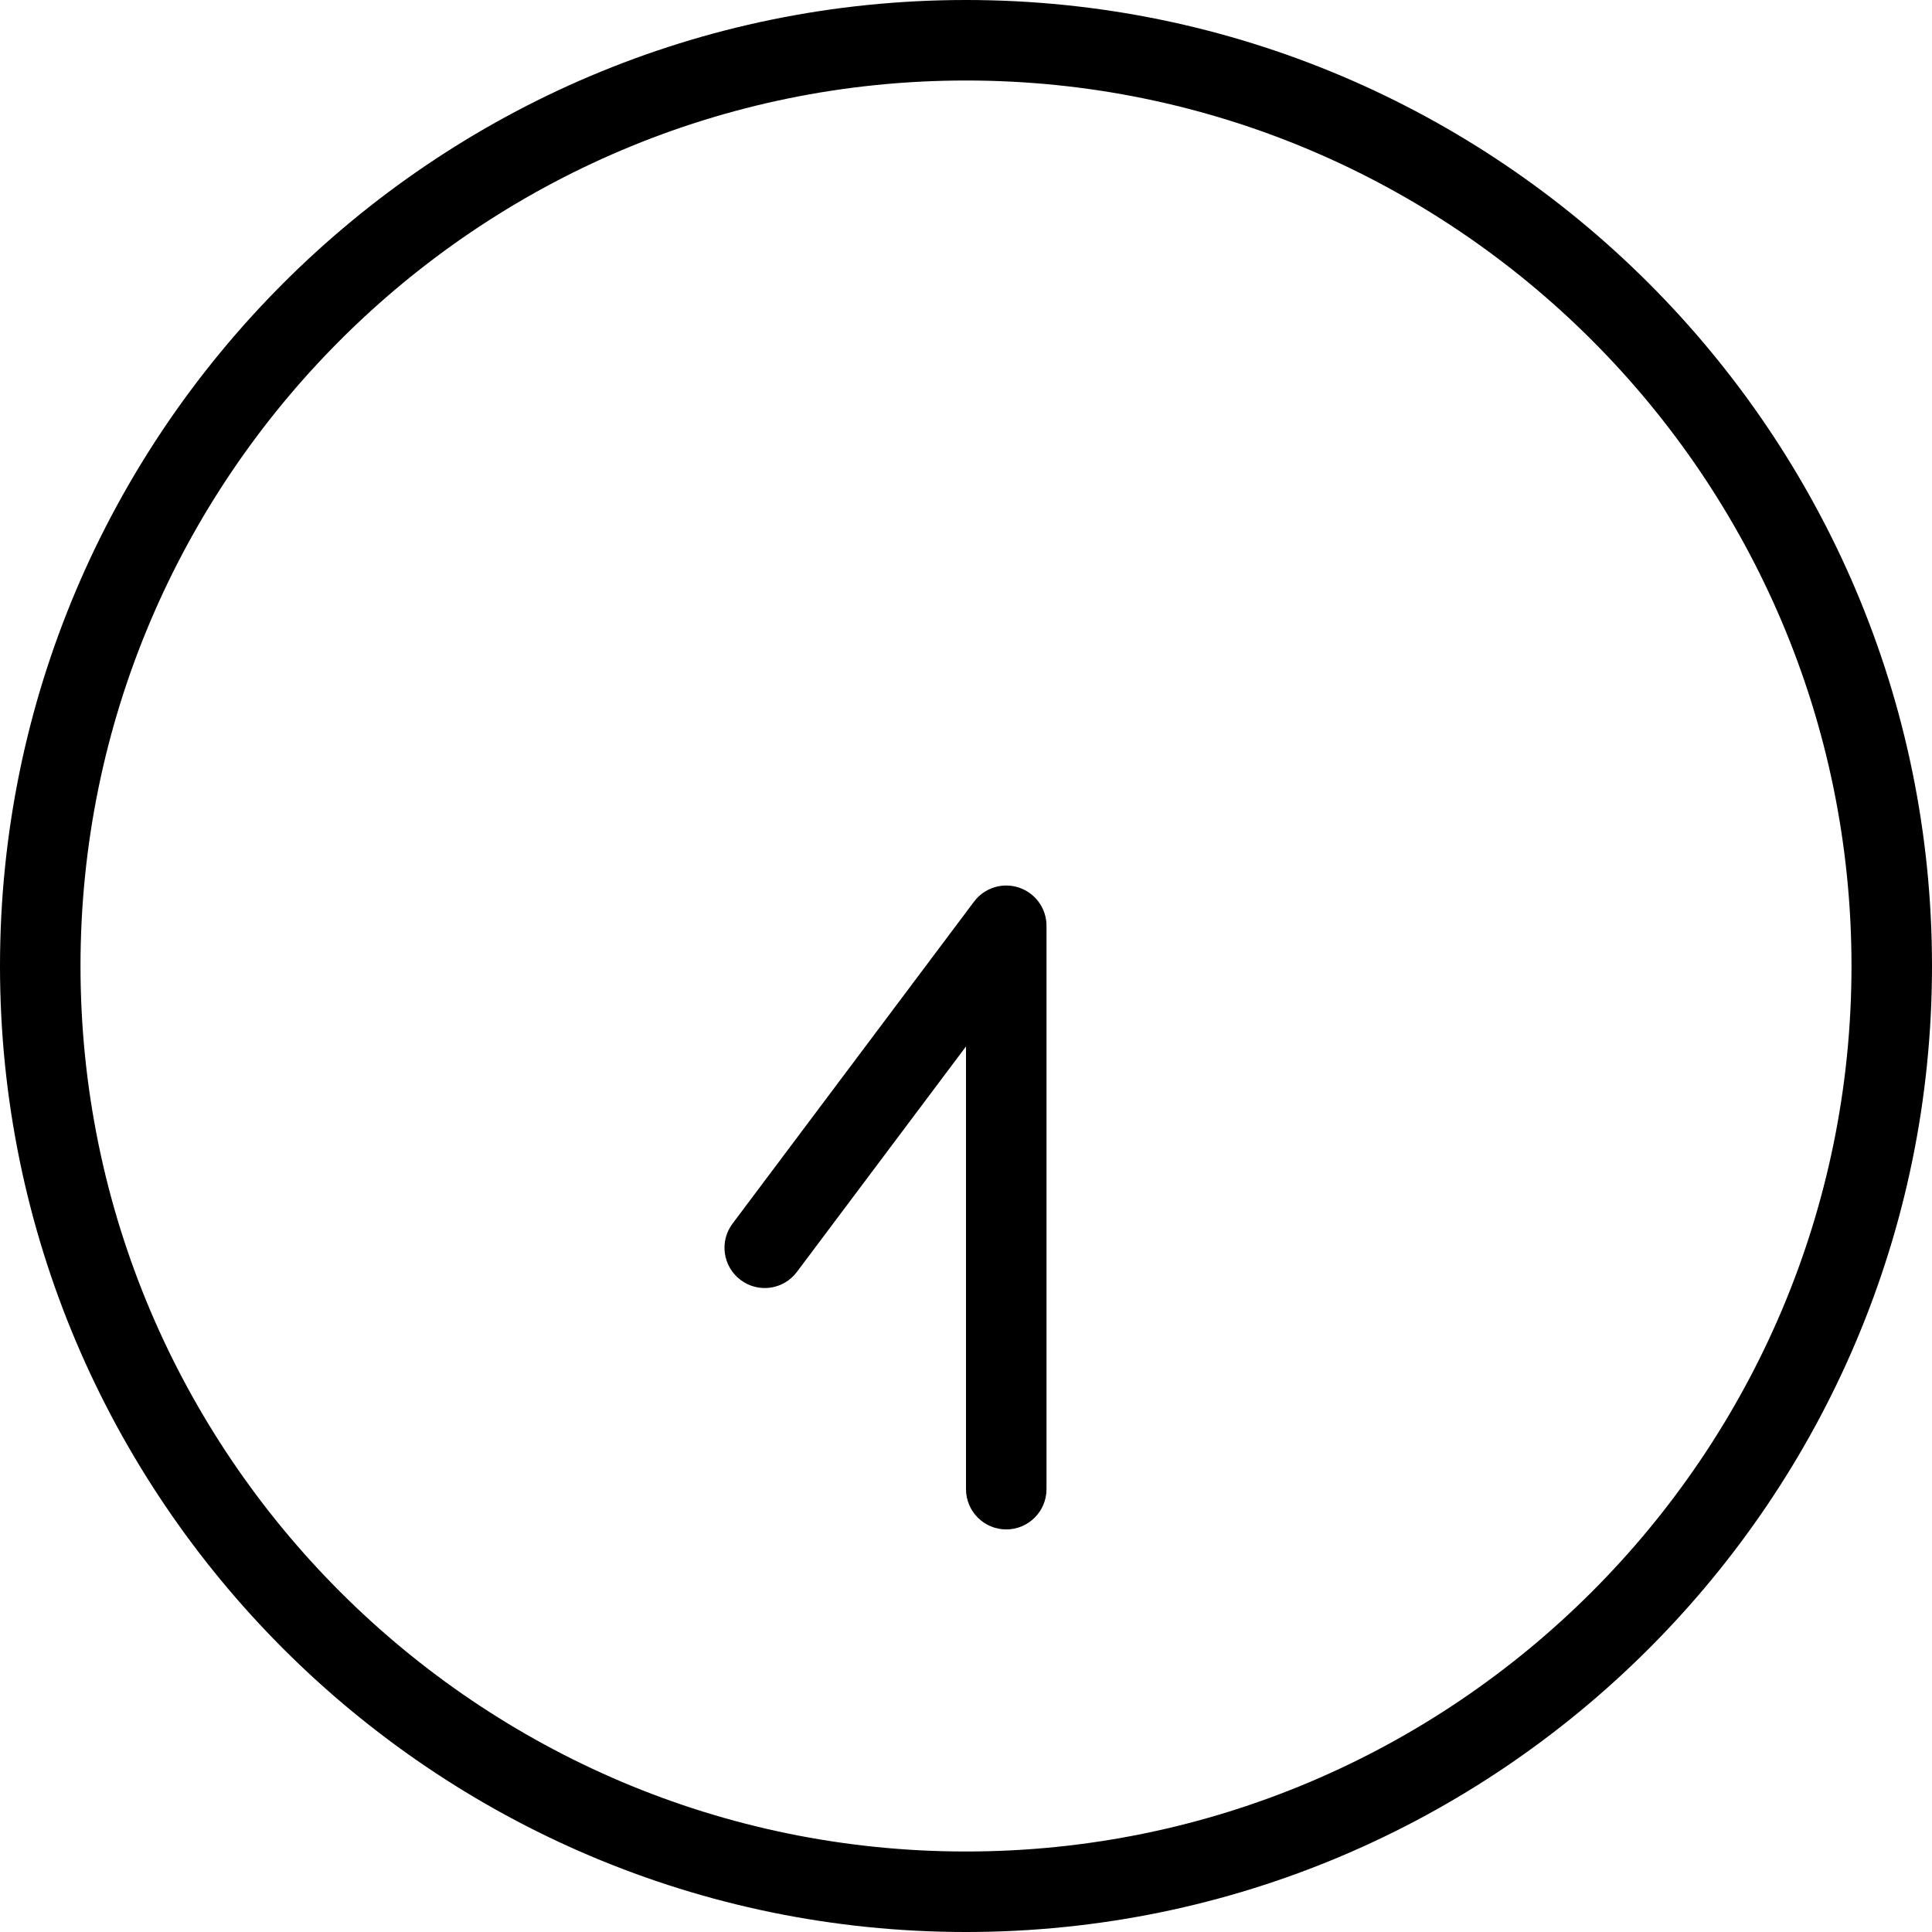 <?xml version="1.0" encoding="UTF-8"?>
<svg xmlns="http://www.w3.org/2000/svg" id="Layer_1" data-name="Layer 1" viewBox="0 0 24 24" width="512" height="512"><path d="M12,24C5.383,24,0,18.617,0,12S5.383,0,12,0s12,5.383,12,12-5.383,12-12,12ZM12,1C5.935,1,1,5.935,1,12s4.935,11,11,11,11-4.935,11-11S18.065,1,12,1Zm1,17.5v-7c0-.215-.138-.406-.342-.474-.204-.068-.429,.002-.558,.174l-3,4c-.166,.221-.121,.534,.1,.7,.222,.167,.535,.121,.7-.101l2.1-2.8v5.5c0,.276,.224,.5,.5,.5s.5-.224,.5-.5Z"/></svg>

